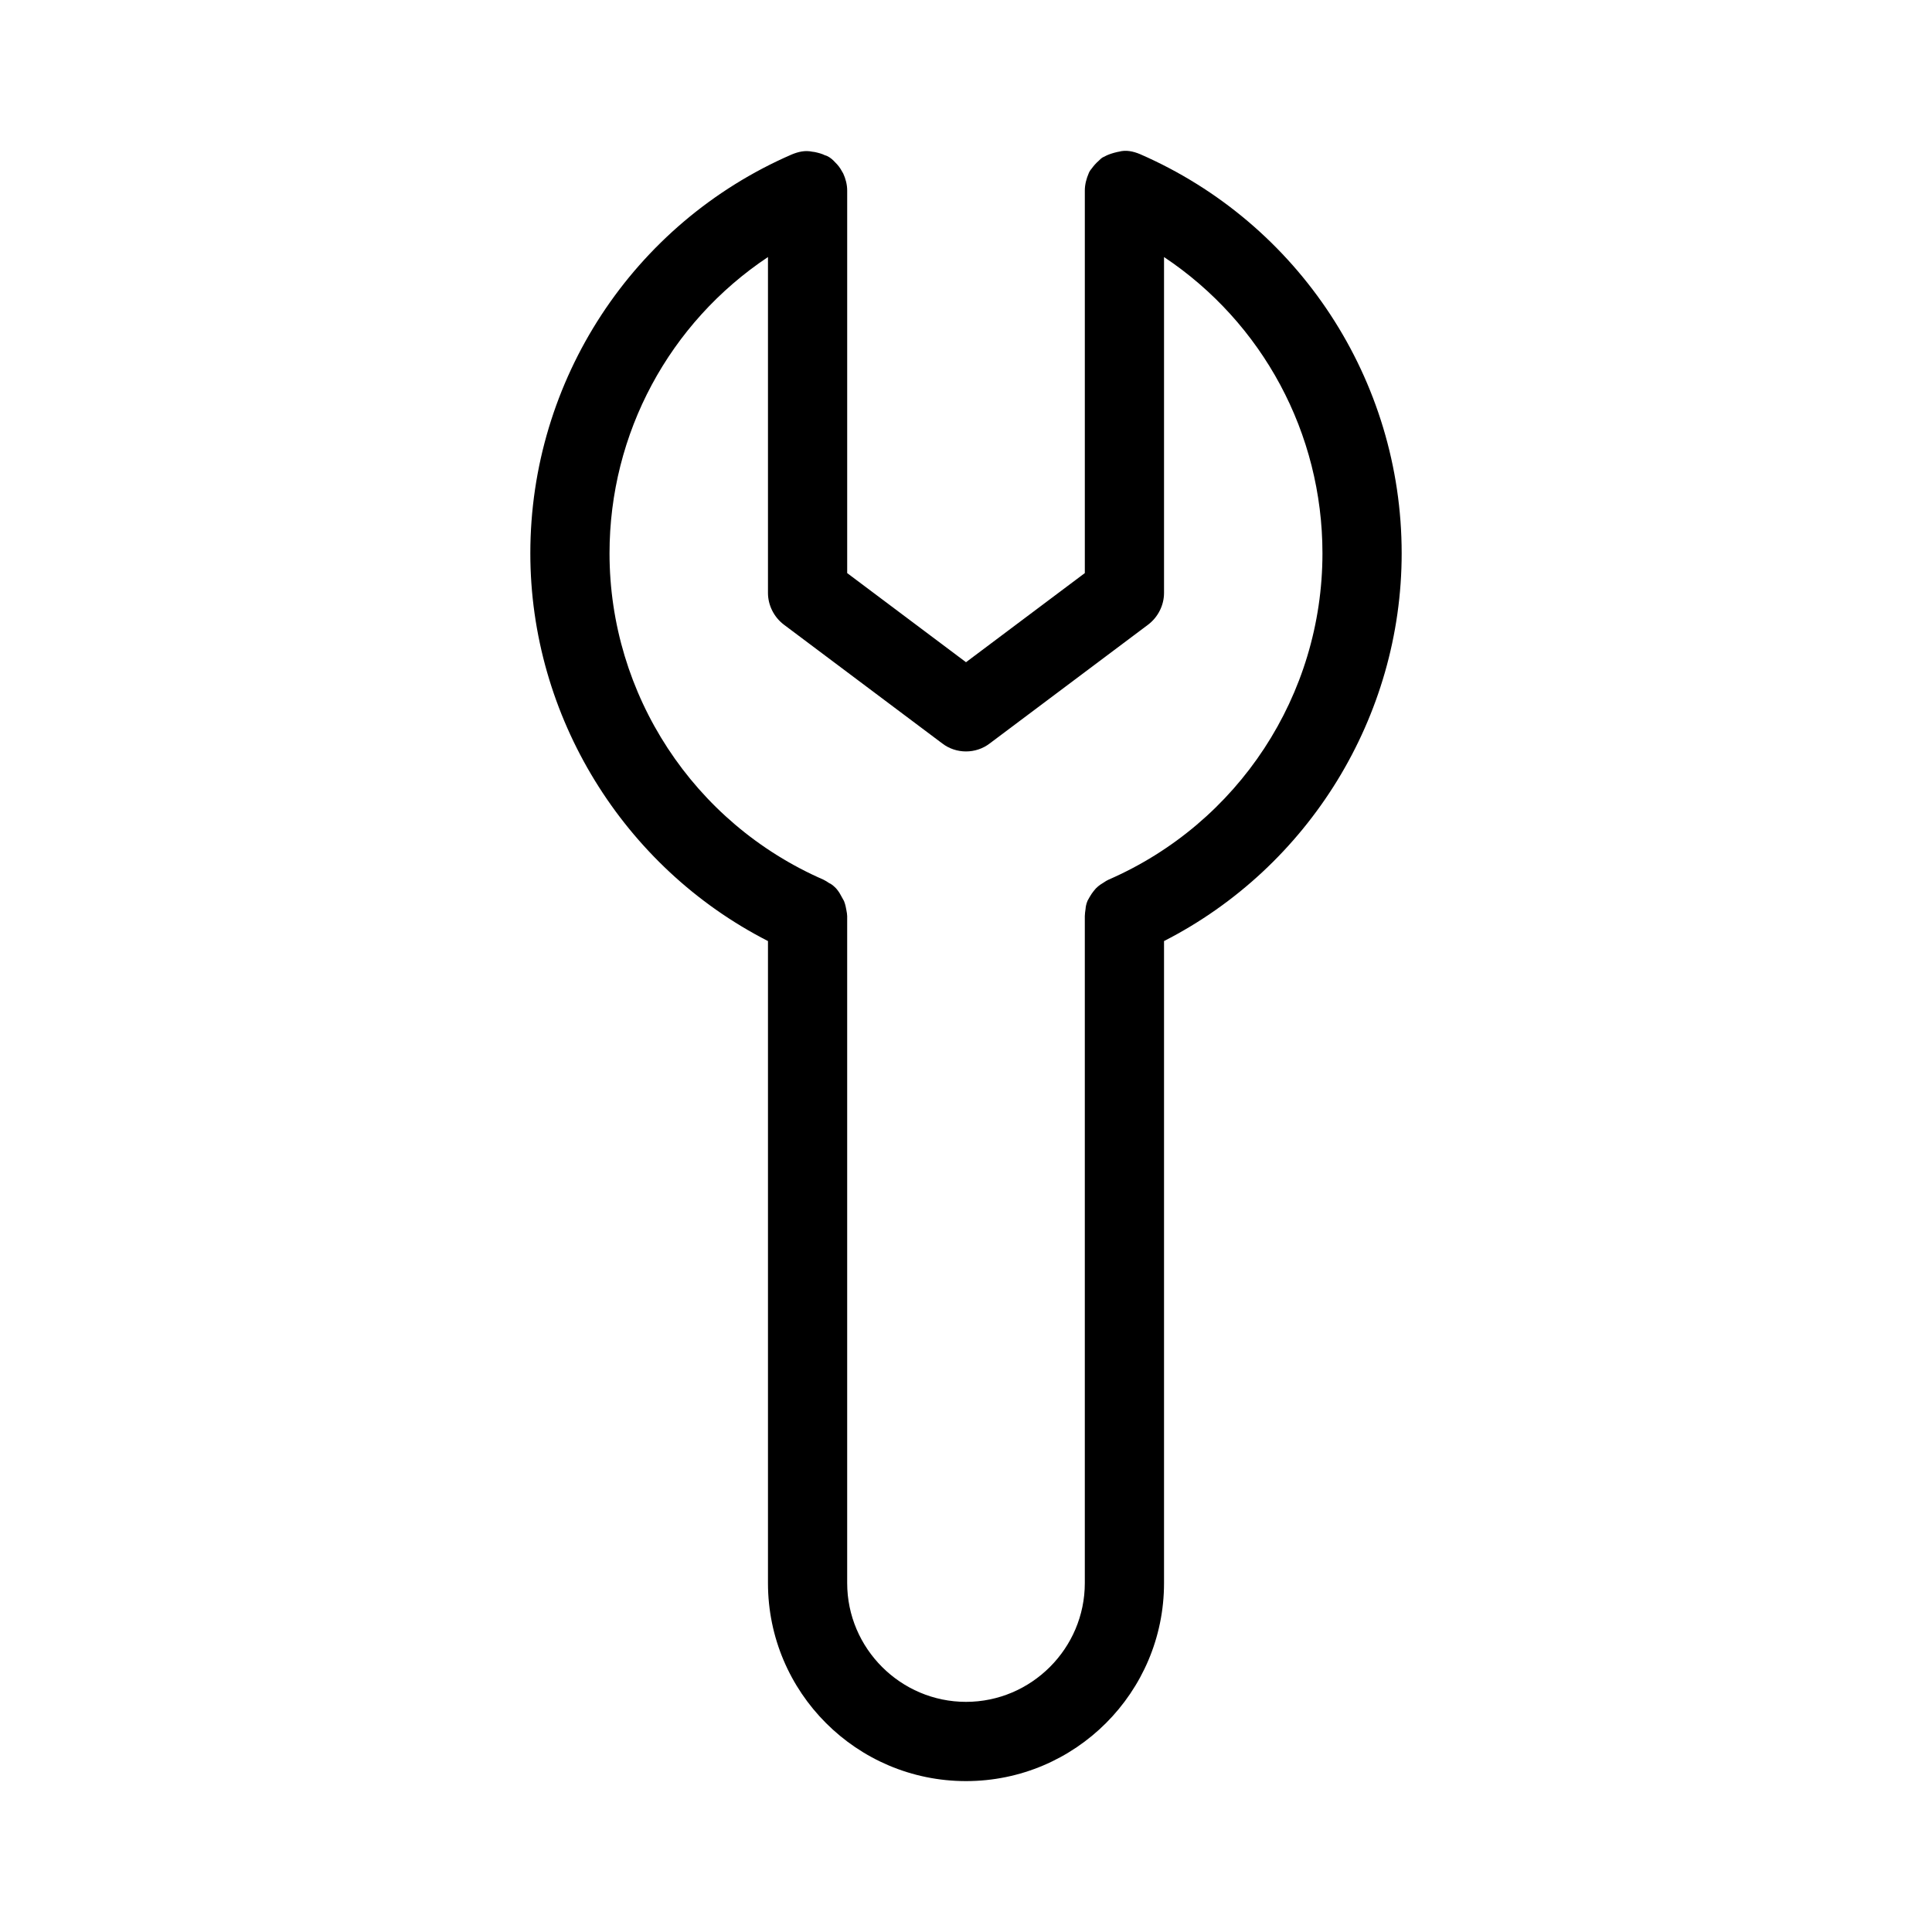 <?xml version="1.0" encoding="UTF-8"?>
<!-- The Best Svg Icon site in the world: iconSvg.co, Visit us! https://iconsvg.co -->
<svg fill="#000000" width="800px" height="800px" version="1.1" viewBox="144 144 512 512" xmlns="http://www.w3.org/2000/svg">
 <path d="m347.52 393.39v170.14c0 28.969 23.512 52.48 52.48 52.48s52.48-23.512 52.48-52.48v-170.14c38.414-19.629 62.977-59.512 62.977-102.76 0-45.867-27.184-87.434-69.379-105.8-1.785-0.734-3.672-1.156-5.562-0.629-0.211 0-0.418 0.105-0.523 0.105-0.945 0.211-1.891 0.523-2.625 0.84-0.418 0.211-0.84 0.418-1.258 0.629-0.316 0.211-0.629 0.523-0.945 0.84-0.734 0.629-1.363 1.363-1.891 2.098-0.211 0.211-0.629 0.84-0.734 1.156-0.633 1.469-1.051 3.043-1.051 4.617v101.39l-31.488 23.617-31.488-23.617v-101.39c0-1.574-0.418-3.148-1.051-4.512-0.105-0.211-0.629-1.051-0.734-1.258-0.523-0.84-1.258-1.574-1.891-2.203-0.316-0.316-0.734-0.629-1.051-0.84s-0.734-0.418-1.156-0.523c-0.84-0.418-1.68-0.629-2.625-0.84-0.211 0-0.418-0.105-0.734-0.105-1.891-0.418-3.672 0-5.457 0.734-42.086 18.262-69.27 59.824-69.27 105.69 0 43.141 24.559 83.129 62.977 102.76zm0-181.27v89.008c0 3.254 1.574 6.402 4.199 8.398l41.984 31.488c3.672 2.832 8.922 2.832 12.594 0l41.984-31.488c2.625-1.996 4.199-5.144 4.199-8.398v-89.008c26.137 17.422 41.984 46.707 41.984 78.512 0 37.574-22.25 71.477-56.68 86.488-0.418 0.211-0.84 0.418-1.258 0.734-0.523 0.316-1.258 0.734-2.098 1.574-0.316 0.316-0.945 1.156-1.156 1.469-0.211 0.316-0.84 1.363-1.051 1.785-0.418 0.945-0.523 1.891-0.523 2.098-0.109 0.629-0.211 1.574-0.211 1.992v176.75c0 17.32-14.168 31.488-31.488 31.488s-31.488-14.168-31.488-31.488v-176.75c0-0.418-0.105-1.051-0.211-1.574-0.105-0.523-0.211-1.363-0.629-2.414-0.105-0.211-0.945-1.68-1.051-1.891-0.211-0.418-0.84-1.258-1.156-1.574-0.734-0.734-1.363-1.156-1.68-1.258-0.418-0.316-1.156-0.734-1.574-0.945-34.426-15.008-56.68-49.016-56.68-86.488 0.004-31.801 15.852-61.086 41.988-78.508z"/>
</svg>